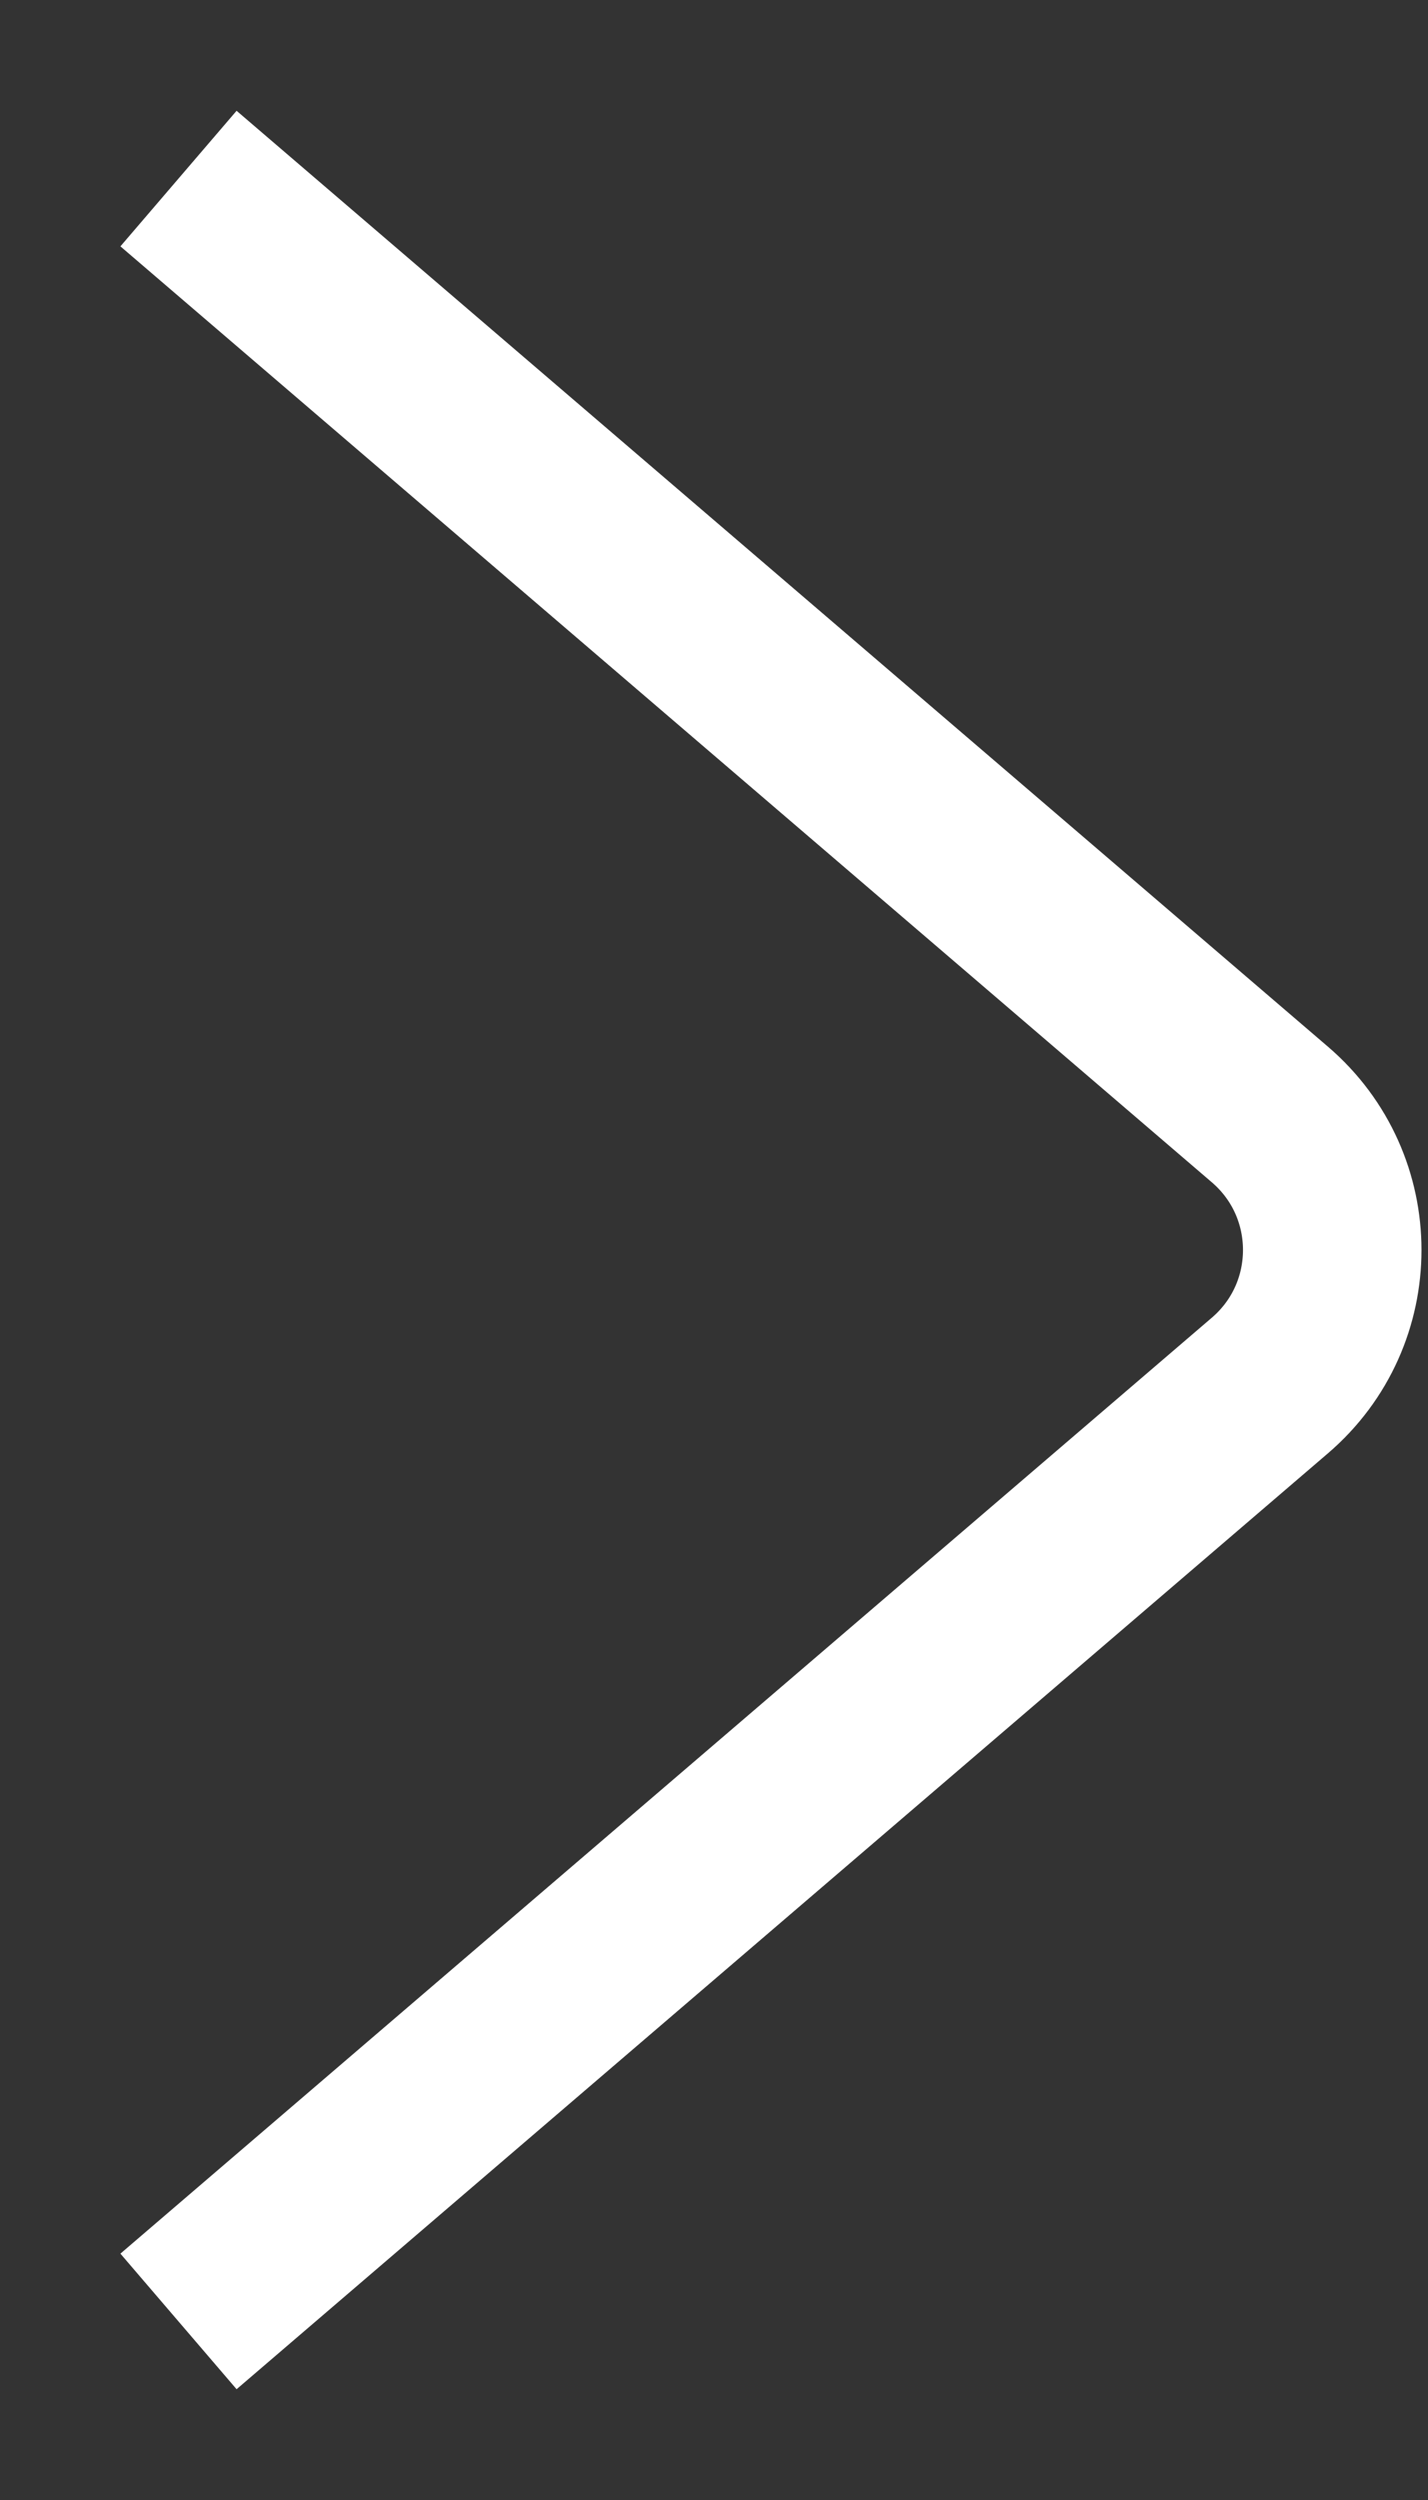 <svg width="8" height="14" viewBox="0 0 8 14" fill="none" xmlns="http://www.w3.org/2000/svg">
<rect x="0" y="0" width="8" height="14" fill="#333333" stroke="none"/>
<path d="M1 1L7.114 6.241C7.58 6.64 7.58 7.36 7.114 7.759L1 13" stroke="white"/>
</svg>
